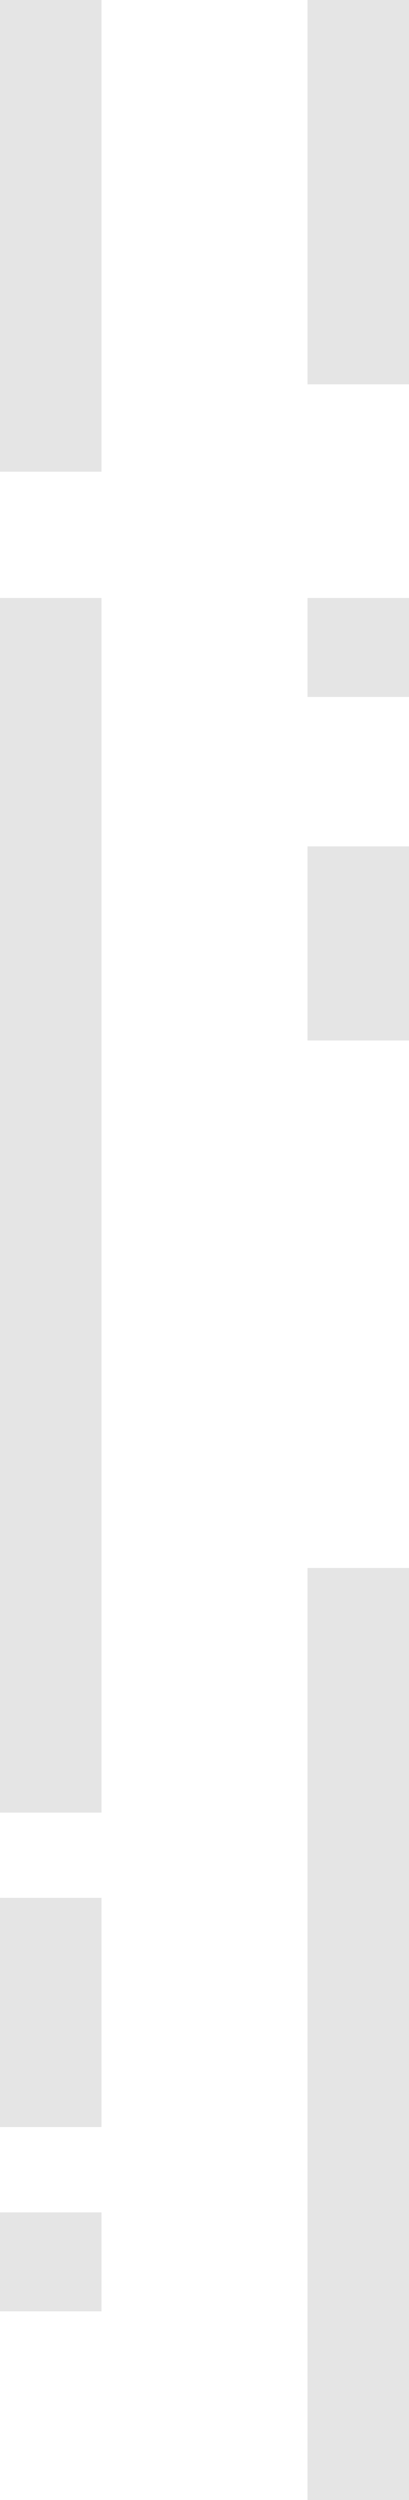 <svg width="19" height="116" viewBox="0 0 19 116" fill="none" xmlns="http://www.w3.org/2000/svg">
<g clip-path="url(#clip0_3348_726)">
<path d="M14.285 72.753H19V154H14.285V72.753Z" fill="#E5E5E5"/>
<path d="M2.71797e-05 27.745H4.715V84.104H2.71797e-05V27.745Z" fill="#E5E5E5"/>
<path d="M2.71797e-05 0H4.715V21.887H2.71797e-05V0Z" fill="#E5E5E5"/>
<path d="M2.71797e-05 88.058H4.715V98.694H2.71797e-05V88.058Z" fill="#E5E5E5"/>
<path d="M2.71797e-05 102.653H4.715V107.246H2.71797e-05V102.653Z" fill="#E5E5E5"/>
<path d="M14.285 0H19V17.834H14.285V0Z" fill="#E5E5E5"/>
<path d="M14.285 27.745H19V32.339H14.285V27.745Z" fill="#E5E5E5"/>
<path d="M14.285 39.271H19V48.278H14.285V39.271Z" fill="#E5E5E5"/>
</g>
<defs>
<clipPath id="clip0_3348_726">
<rect width="19" height="116" fill="white" transform="matrix(-1 0 0 1 19 0)"/>
</clipPath>
</defs>
</svg>
